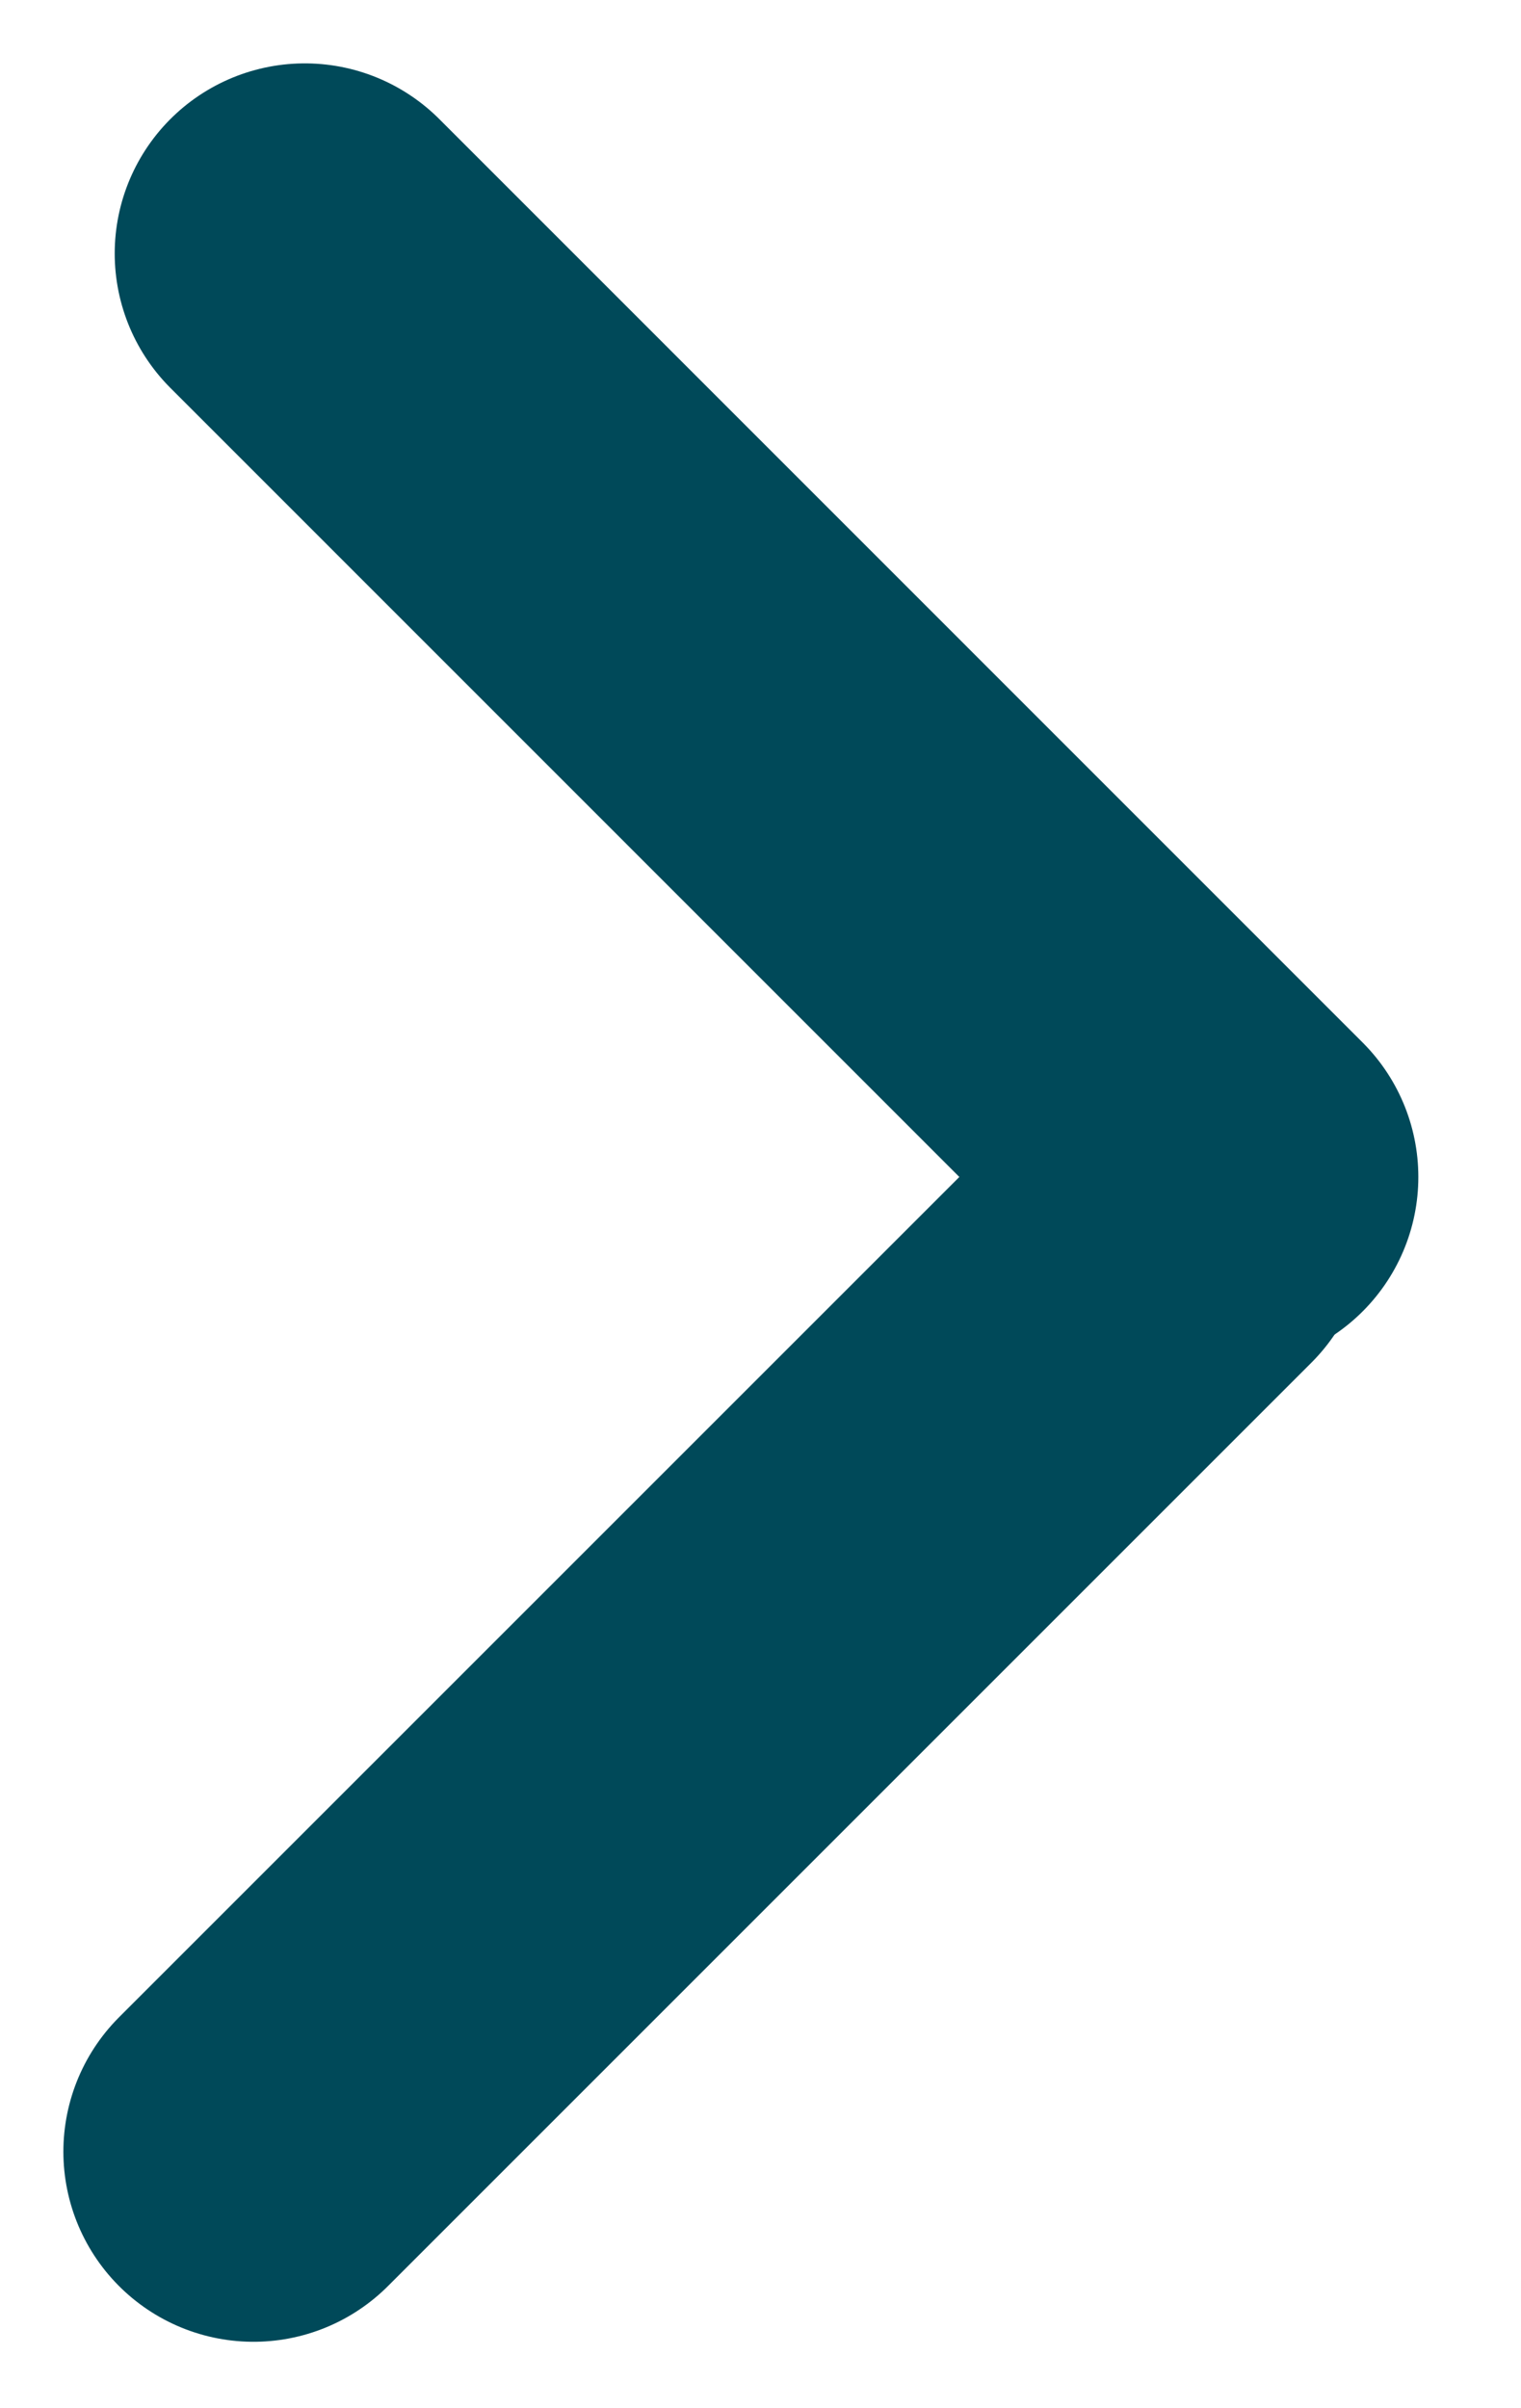 <?xml version="1.0" encoding="UTF-8"?>
<svg width="12px" height="19px" viewBox="0 0 12 19" version="1.1" xmlns="http://www.w3.org/2000/svg" xmlns:xlink="http://www.w3.org/1999/xlink">
    <title>icon-chevron</title>
    <g id="Page-1" stroke="none" stroke-width="1" fill="none" fill-rule="evenodd" stroke-linecap="round">
        <g id="Style-Guide---Dark" transform="translate(-646, -2705)" stroke="#004959" stroke-width="3">
            <g id="icon-chevron" transform="translate(648, 2707)">
                <line x1="0.405" y1="-8.8817842e-16" x2="7.69" y2="7.286" id="Line-6"></line>
                <line x1="4.4408921e-16" y1="7.69" x2="7.286" y2="14.976" id="Line-6" transform="translate(3.643, 11.333) scale(-1, 1) rotate(-180) translate(-3.643, -11.333)"></line>
            </g>
        </g>
    </g>
</svg>